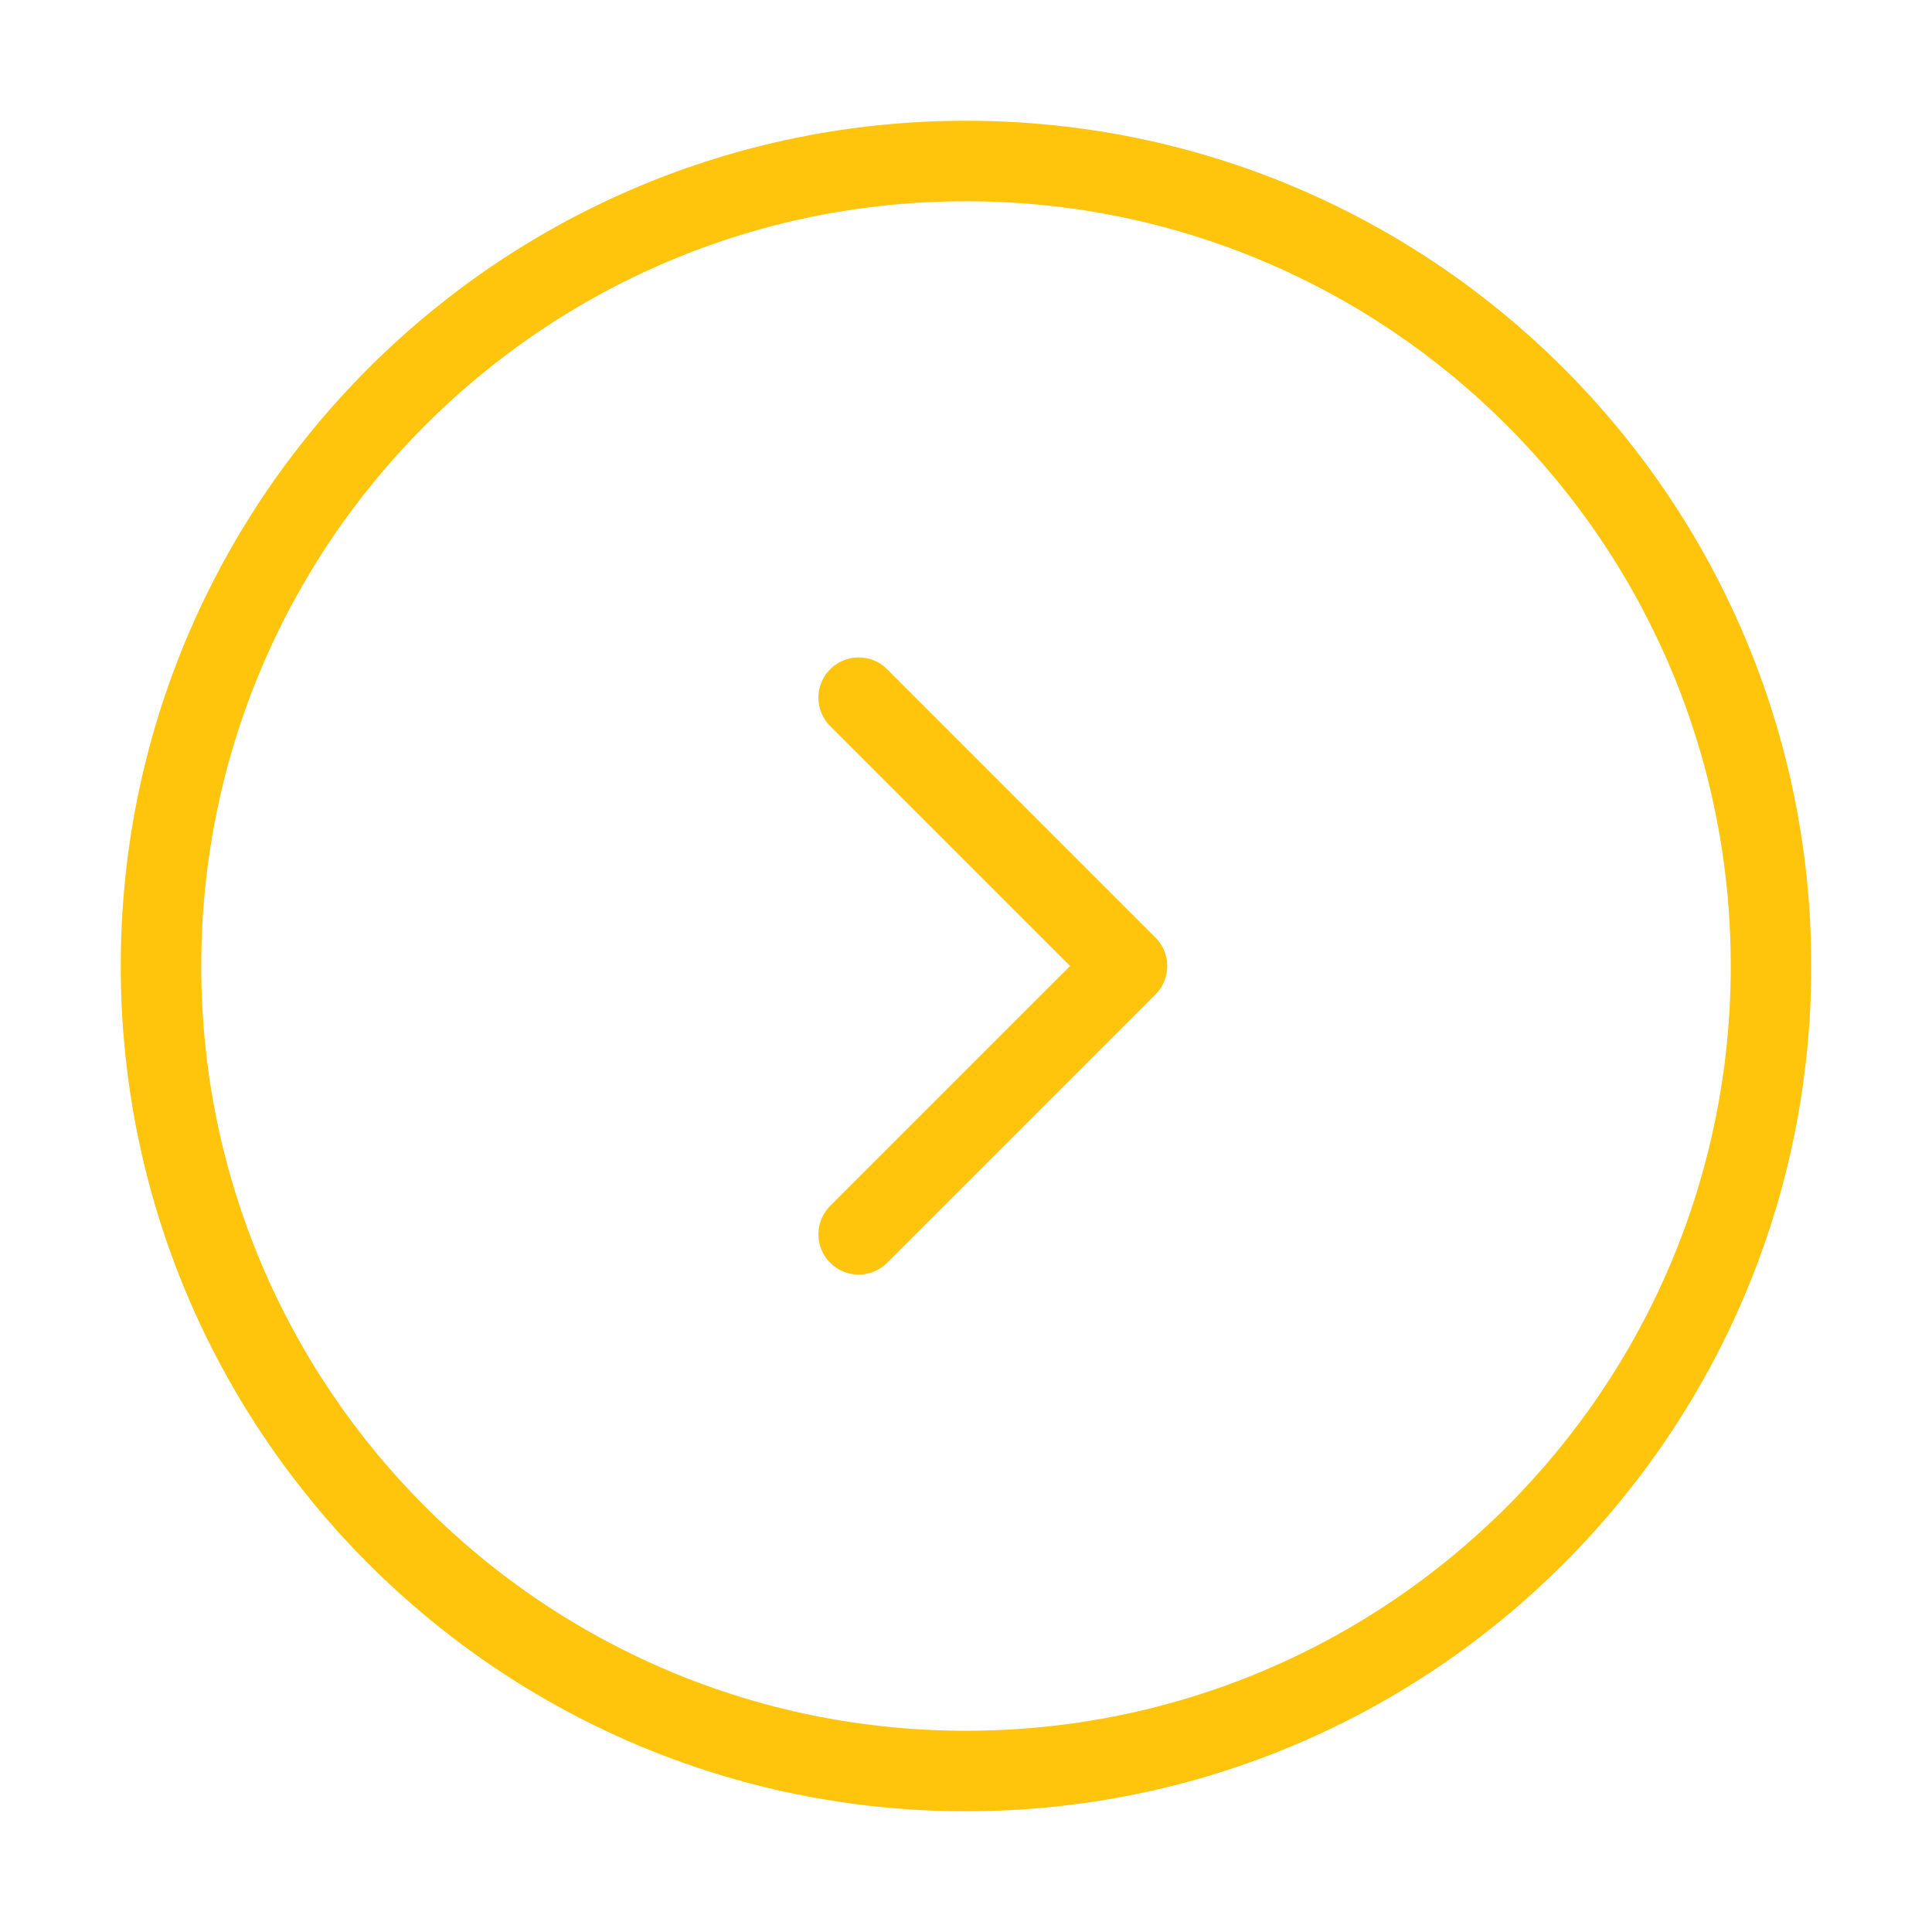 <?xml version="1.0" encoding="UTF-8"?> <svg xmlns="http://www.w3.org/2000/svg" width="36" height="36" viewBox="0 0 36 36" fill="none"><path d="M18 33C9.716 33 3 26.284 3 18C3 9.716 9.716 3 18 3C26.284 3 33 9.716 33 18C33 26.284 26.284 33 18 33Z" stroke="#FFC40C" stroke-width="1.5" stroke-miterlimit="10" stroke-linecap="round" stroke-linejoin="round"></path><path d="M16 23L21 18L16 13" stroke="#FFC40C" stroke-width="1.5" stroke-linecap="round" stroke-linejoin="round"></path></svg> 